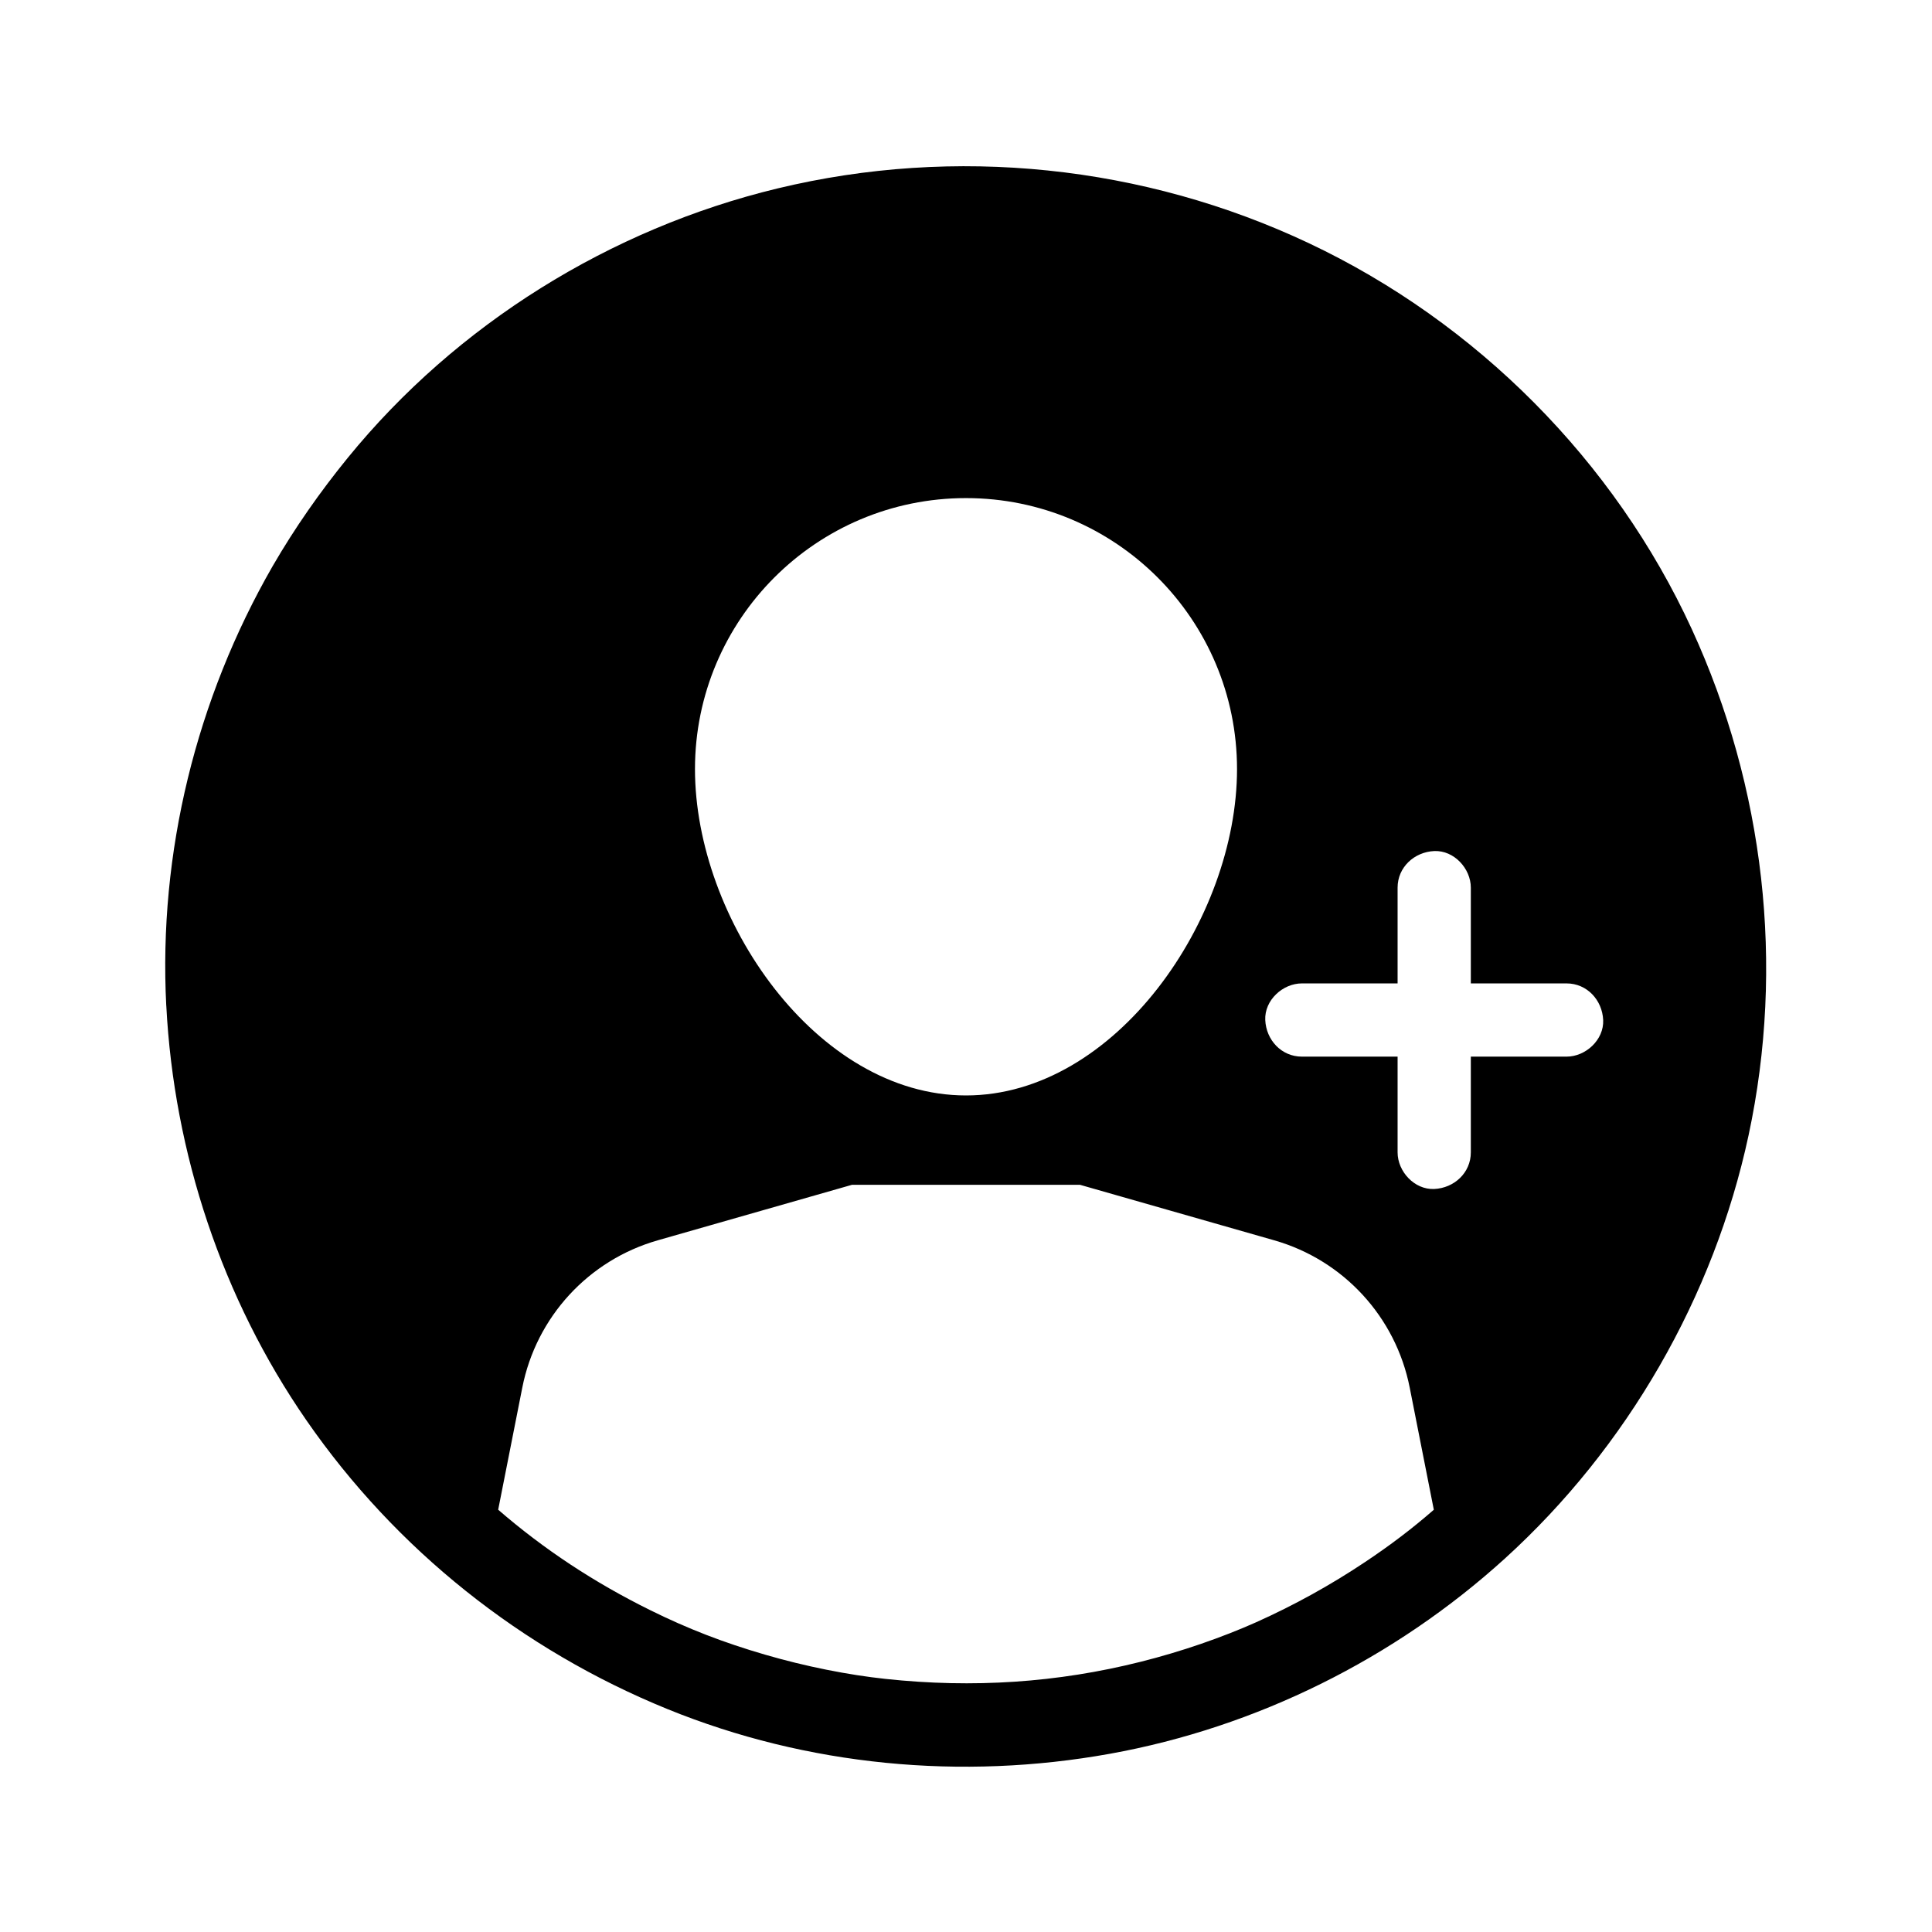 <?xml version="1.0" encoding="UTF-8"?>
<!-- Uploaded to: SVG Repo, www.svgrepo.com, Generator: SVG Repo Mixer Tools -->
<svg fill="#000000" width="800px" height="800px" version="1.1" viewBox="144 144 512 512" xmlns="http://www.w3.org/2000/svg">
 <path d="m188.07 410.52c2.019 39.109 14.828 77.641 37.133 109.88 23.746 34.316 57.082 60.809 95.707 76.535 37.02 15.066 77.973 18.918 117.25 11.828 38.828-7.008 75.43-25.211 104.63-51.719 32.414-29.434 55.398-69.336 64.59-112.14 9.664-45.039 4.184-92.332-15.027-134.15-20.512-44.621-57.07-81.328-101.46-102.29-43.789-20.676-93.734-25.883-140.84-14.527-44.336 10.691-85.047 35.984-113.88 71.375-7.371 9.047-14.062 18.613-19.914 28.711l-0.023 0.039c-20.223 35.168-30.27 75.895-28.176 116.45zm211.93-134.52c39.668 0 71.824 32.156 71.824 71.824 0 39.664-32.156 86.48-71.824 86.48-39.668 0-71.824-46.812-71.824-86.48 0.004-39.668 32.16-71.824 71.824-71.824zm105.8 281.93c-9.156 6.117-18.828 11.465-28.875 15.969-4.309 1.93-9.438 3.953-14.68 5.754-5.242 1.801-10.559 3.383-15.934 4.731-22.062 5.547-44.465 7.035-67.656 4.543-4.953-0.535-10-1.309-15.613-2.43-5.473-1.098-10.895-2.422-16.25-3.981-11.043-3.207-20.57-6.906-30.418-11.777-14.969-7.398-28.188-16.125-40.352-26.648l6.391-32.359c3.691-18.727 17.555-33.797 35.906-39.035l51.469-14.711h60.426l51.469 14.711c18.352 5.242 32.215 20.312 35.906 39.035l6.391 32.371c-5.809 5.051-11.512 9.375-18.18 13.828zm53.355-133.91h-25.371v25.371c0 5.441-4.445 9.465-9.703 9.703-5.242 0.234-9.703-4.629-9.703-9.703v-25.371h-25.367c-5.445 0-9.473-4.445-9.703-9.703-0.238-5.242 4.625-9.703 9.703-9.703h25.367v-25.371c0-5.441 4.449-9.465 9.703-9.703 5.242-0.234 9.703 4.629 9.703 9.703v25.371h25.371c5.441 0 9.465 4.445 9.703 9.703 0.234 5.238-4.629 9.703-9.703 9.703z"/>
</svg>